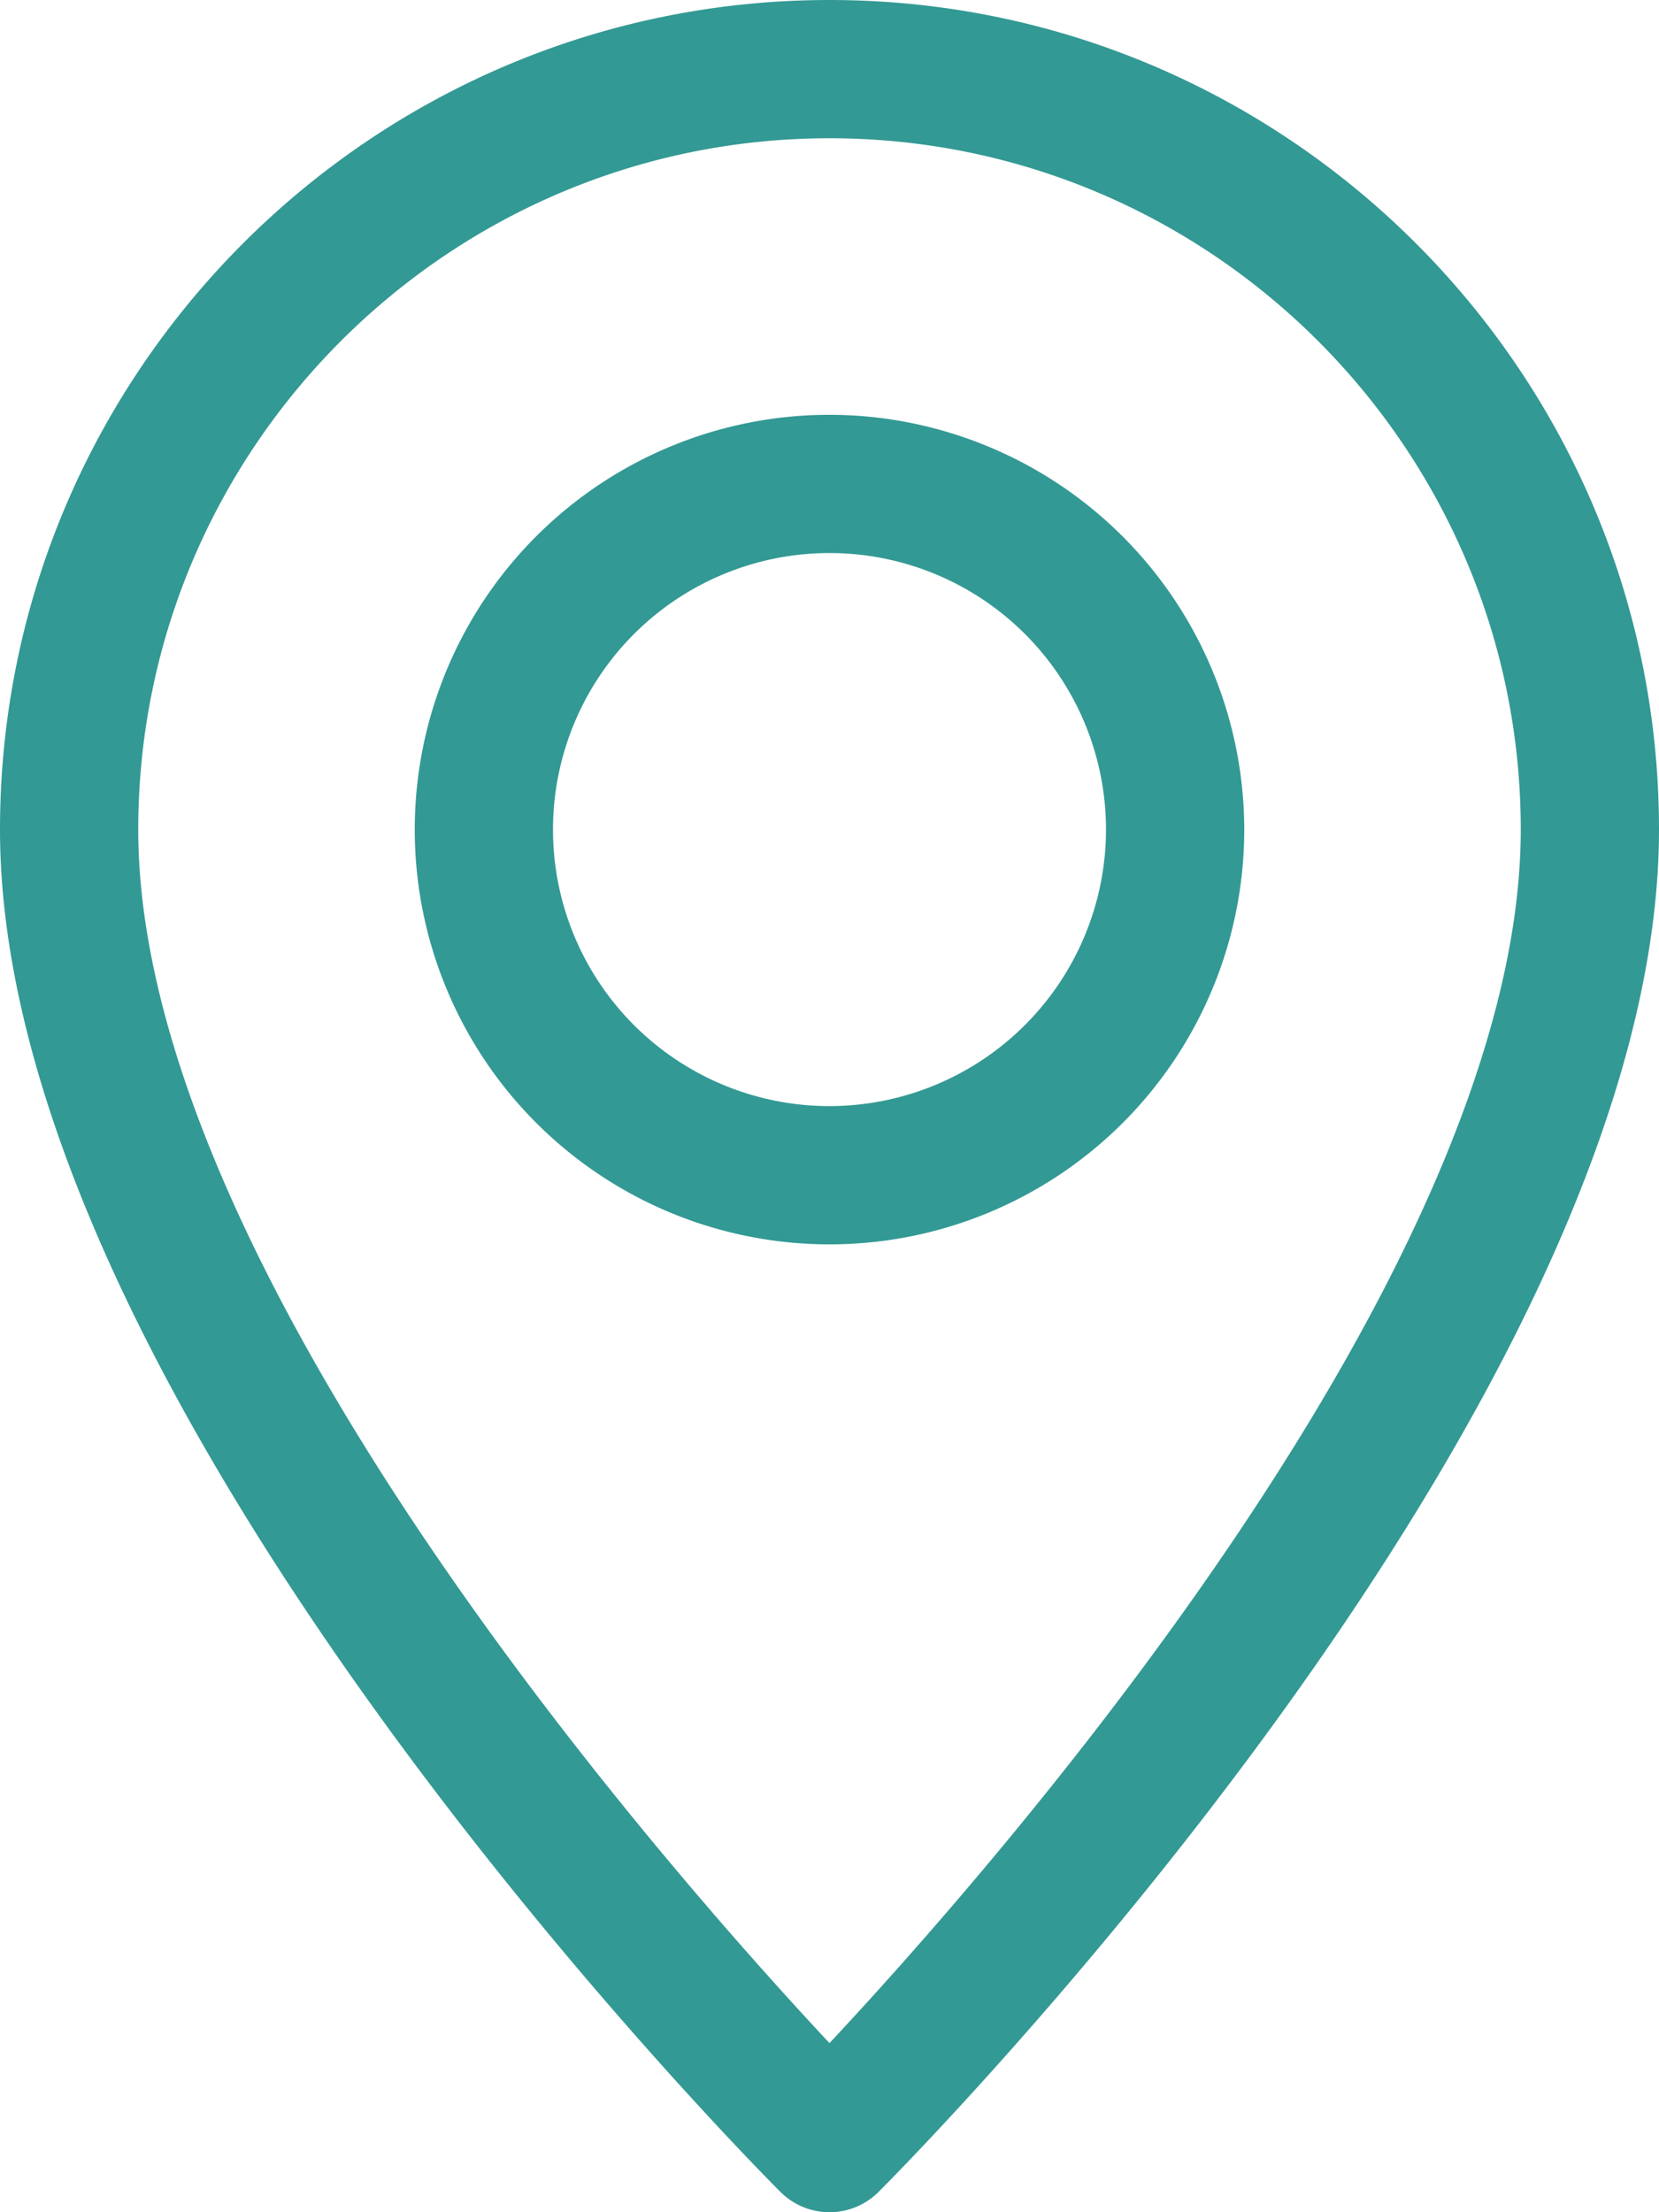<svg xmlns="http://www.w3.org/2000/svg" viewBox="0 0 384 512"><defs><style>.cls-1{fill:#339994;}</style></defs><g id="Layer_2" data-name="Layer 2"><g id="Layer_1-2" data-name="Layer 1"><path class="cls-1" d="M192,0C86.11,0,0,86.11,0,192,0,325.09,173.31,499.94,180.67,507.33a16.08,16.08,0,0,0,22.66,0C210.69,499.94,384,325.09,384,192,384,86.11,297.89,0,192,0Zm0,472.86C153.79,432,32,293.66,32,192c0-88.22,71.78-160,160-160s160,71.78,160,160C352,293.57,230.21,432,192,472.86Z"/><path class="cls-1" d="M192,96a96,96,0,1,0,96,96A96.11,96.11,0,0,0,192,96Zm0,160a64,64,0,1,1,64-64A64.06,64.06,0,0,1,192,256Z"/></g></g></svg>